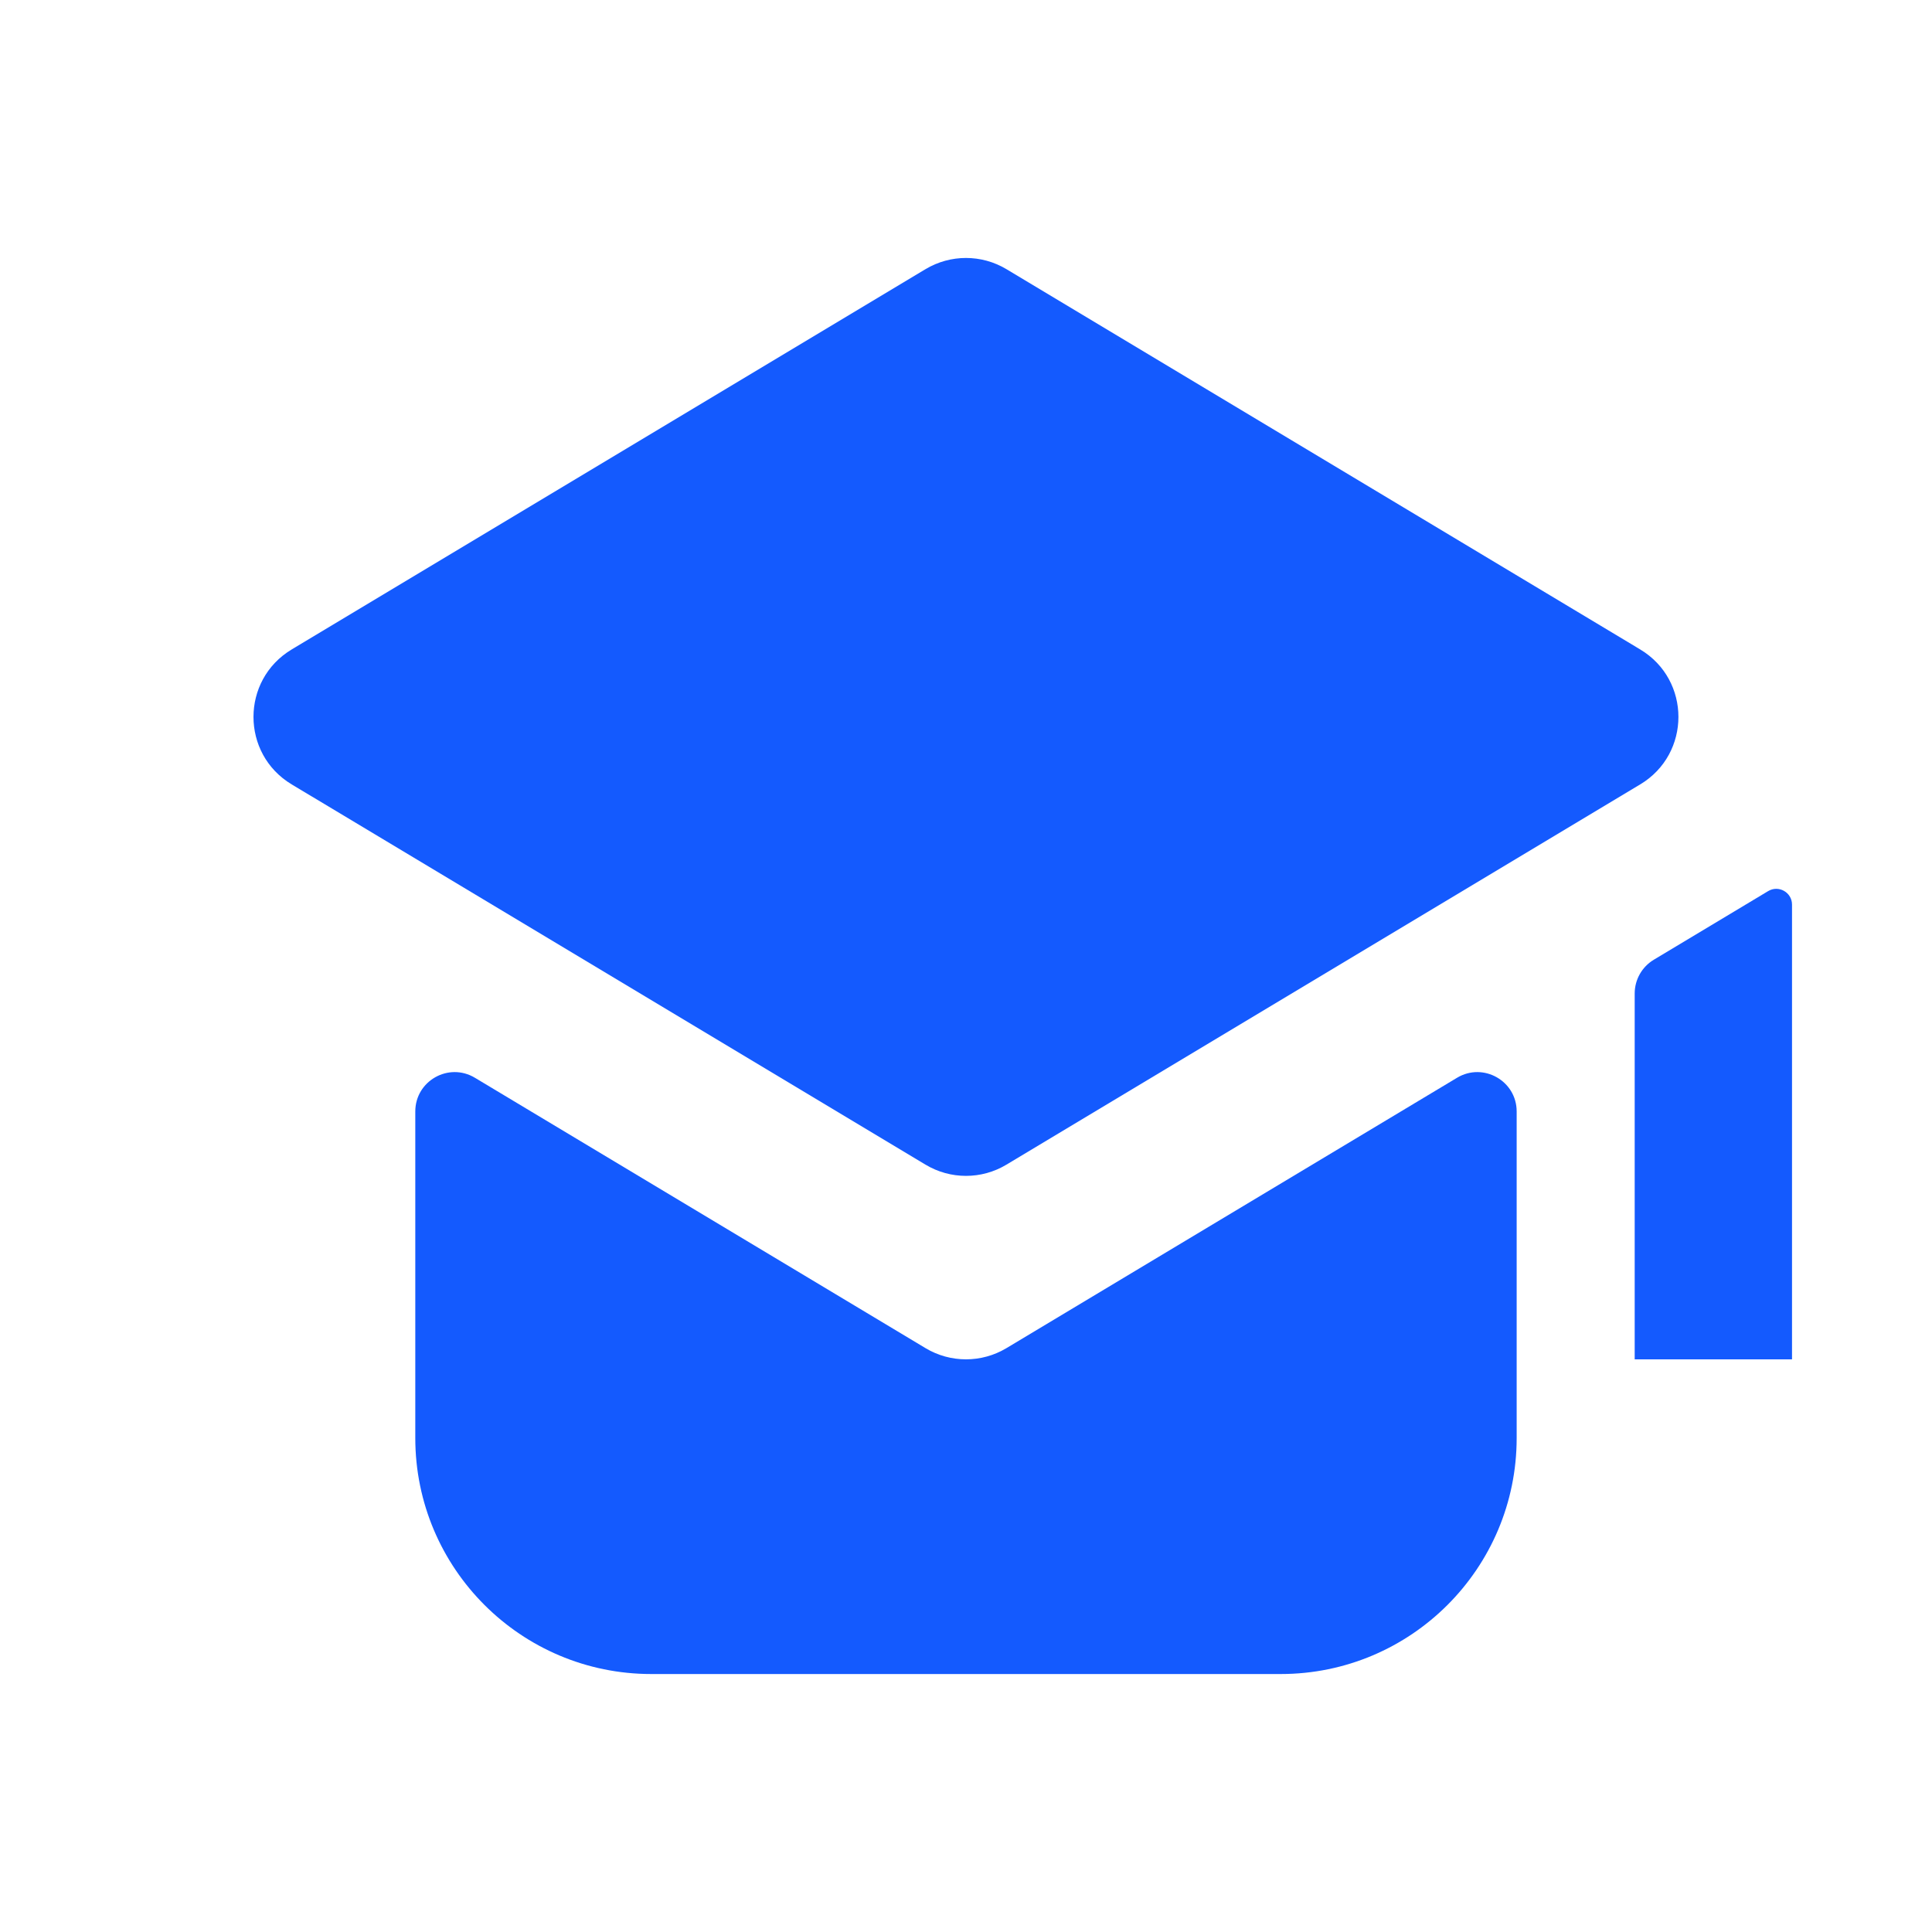 <svg xmlns="http://www.w3.org/2000/svg" width="44" height="44" viewBox="0 0 44 44" fill="none"><path d="M21.078 6.13C21.645 5.79 22.354 5.79 22.921 6.13L37.355 14.791C38.515 15.487 38.515 17.168 37.355 17.864L22.921 26.524C22.354 26.865 21.645 26.865 21.078 26.524L6.643 17.864C5.483 17.168 5.483 15.487 6.643 14.791L21.078 6.13Z" fill="#145AFE"></path><path d="M10.815 24.545C10.217 24.187 9.458 24.617 9.458 25.313V32.75C9.458 35.718 11.864 38.125 14.833 38.125H29.166C32.135 38.125 34.541 35.718 34.541 32.75V25.313C34.541 24.617 33.781 24.187 33.184 24.545L22.921 30.703C22.354 31.043 21.645 31.043 21.078 30.703L10.815 24.545Z" fill="#145AFE"></path><path d="M37.663 21.858C37.394 22.02 37.229 22.311 37.229 22.626V30.958H40.812V20.602C40.812 20.323 40.508 20.151 40.269 20.294L37.663 21.858Z" fill="#145AFE"></path></svg>